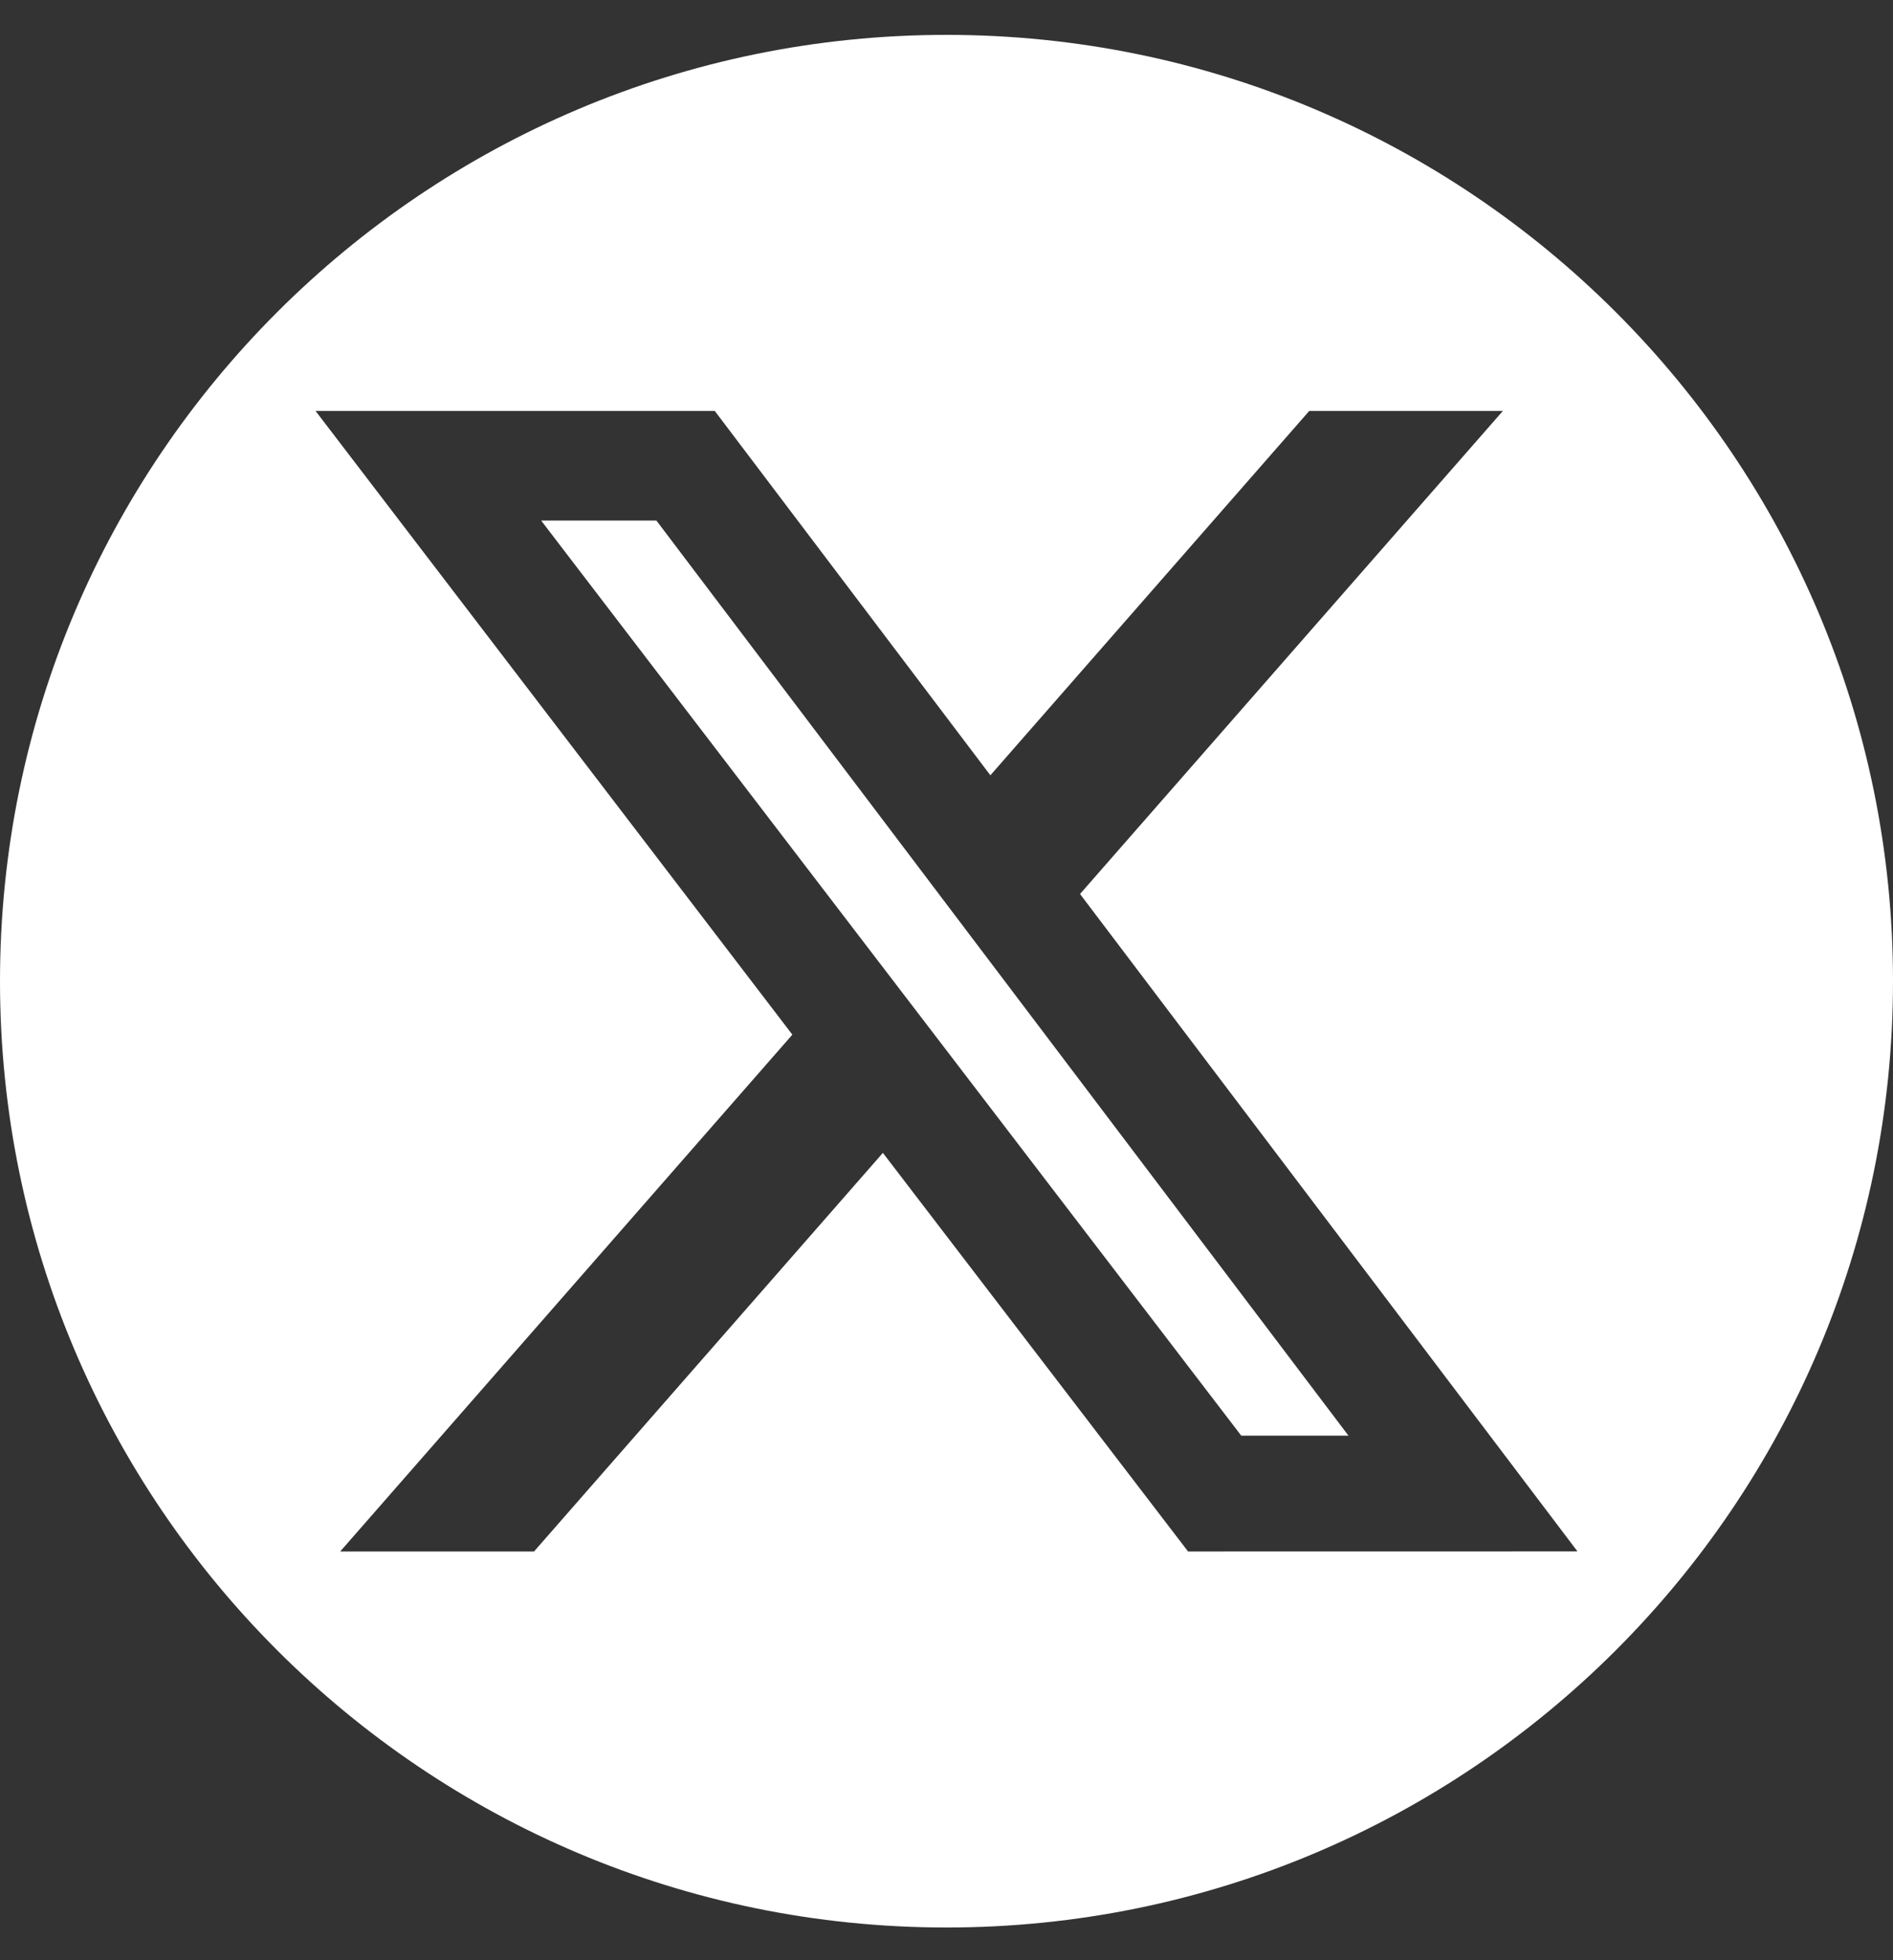 <svg width="28" height="29" viewBox="0 0 28 29" fill="none" xmlns="http://www.w3.org/2000/svg">
<rect x="0" y="0" width="28" height="29" fill="#333333" stroke="none"/>
<g clip-path="url(#clip0_228_14934)">
<path d="M8.004 7.701L18.36 21.24H19.946L9.709 7.701H8.004Z" fill="white"/>
<path d="M14 0.516C6.269 0.516 0 6.785 0 14.516C0 22.248 6.269 28.516 14 28.516C21.732 28.516 28 22.248 28 14.516C28 6.785 21.732 0.516 14 0.516ZM17.573 22.953L13.059 17.056L7.899 22.953H5.032L11.72 15.307L4.667 6.079H10.572L14.649 11.47L19.366 6.079H22.23L15.975 13.226L23.333 22.952L17.573 22.953Z" fill="white"/>
</g>
<defs>
<clipPath id="clip0_228_14934">
<rect width="28" height="28" fill="white" transform="translate(0 0.516)"/>
</clipPath>
</defs>
</svg>
